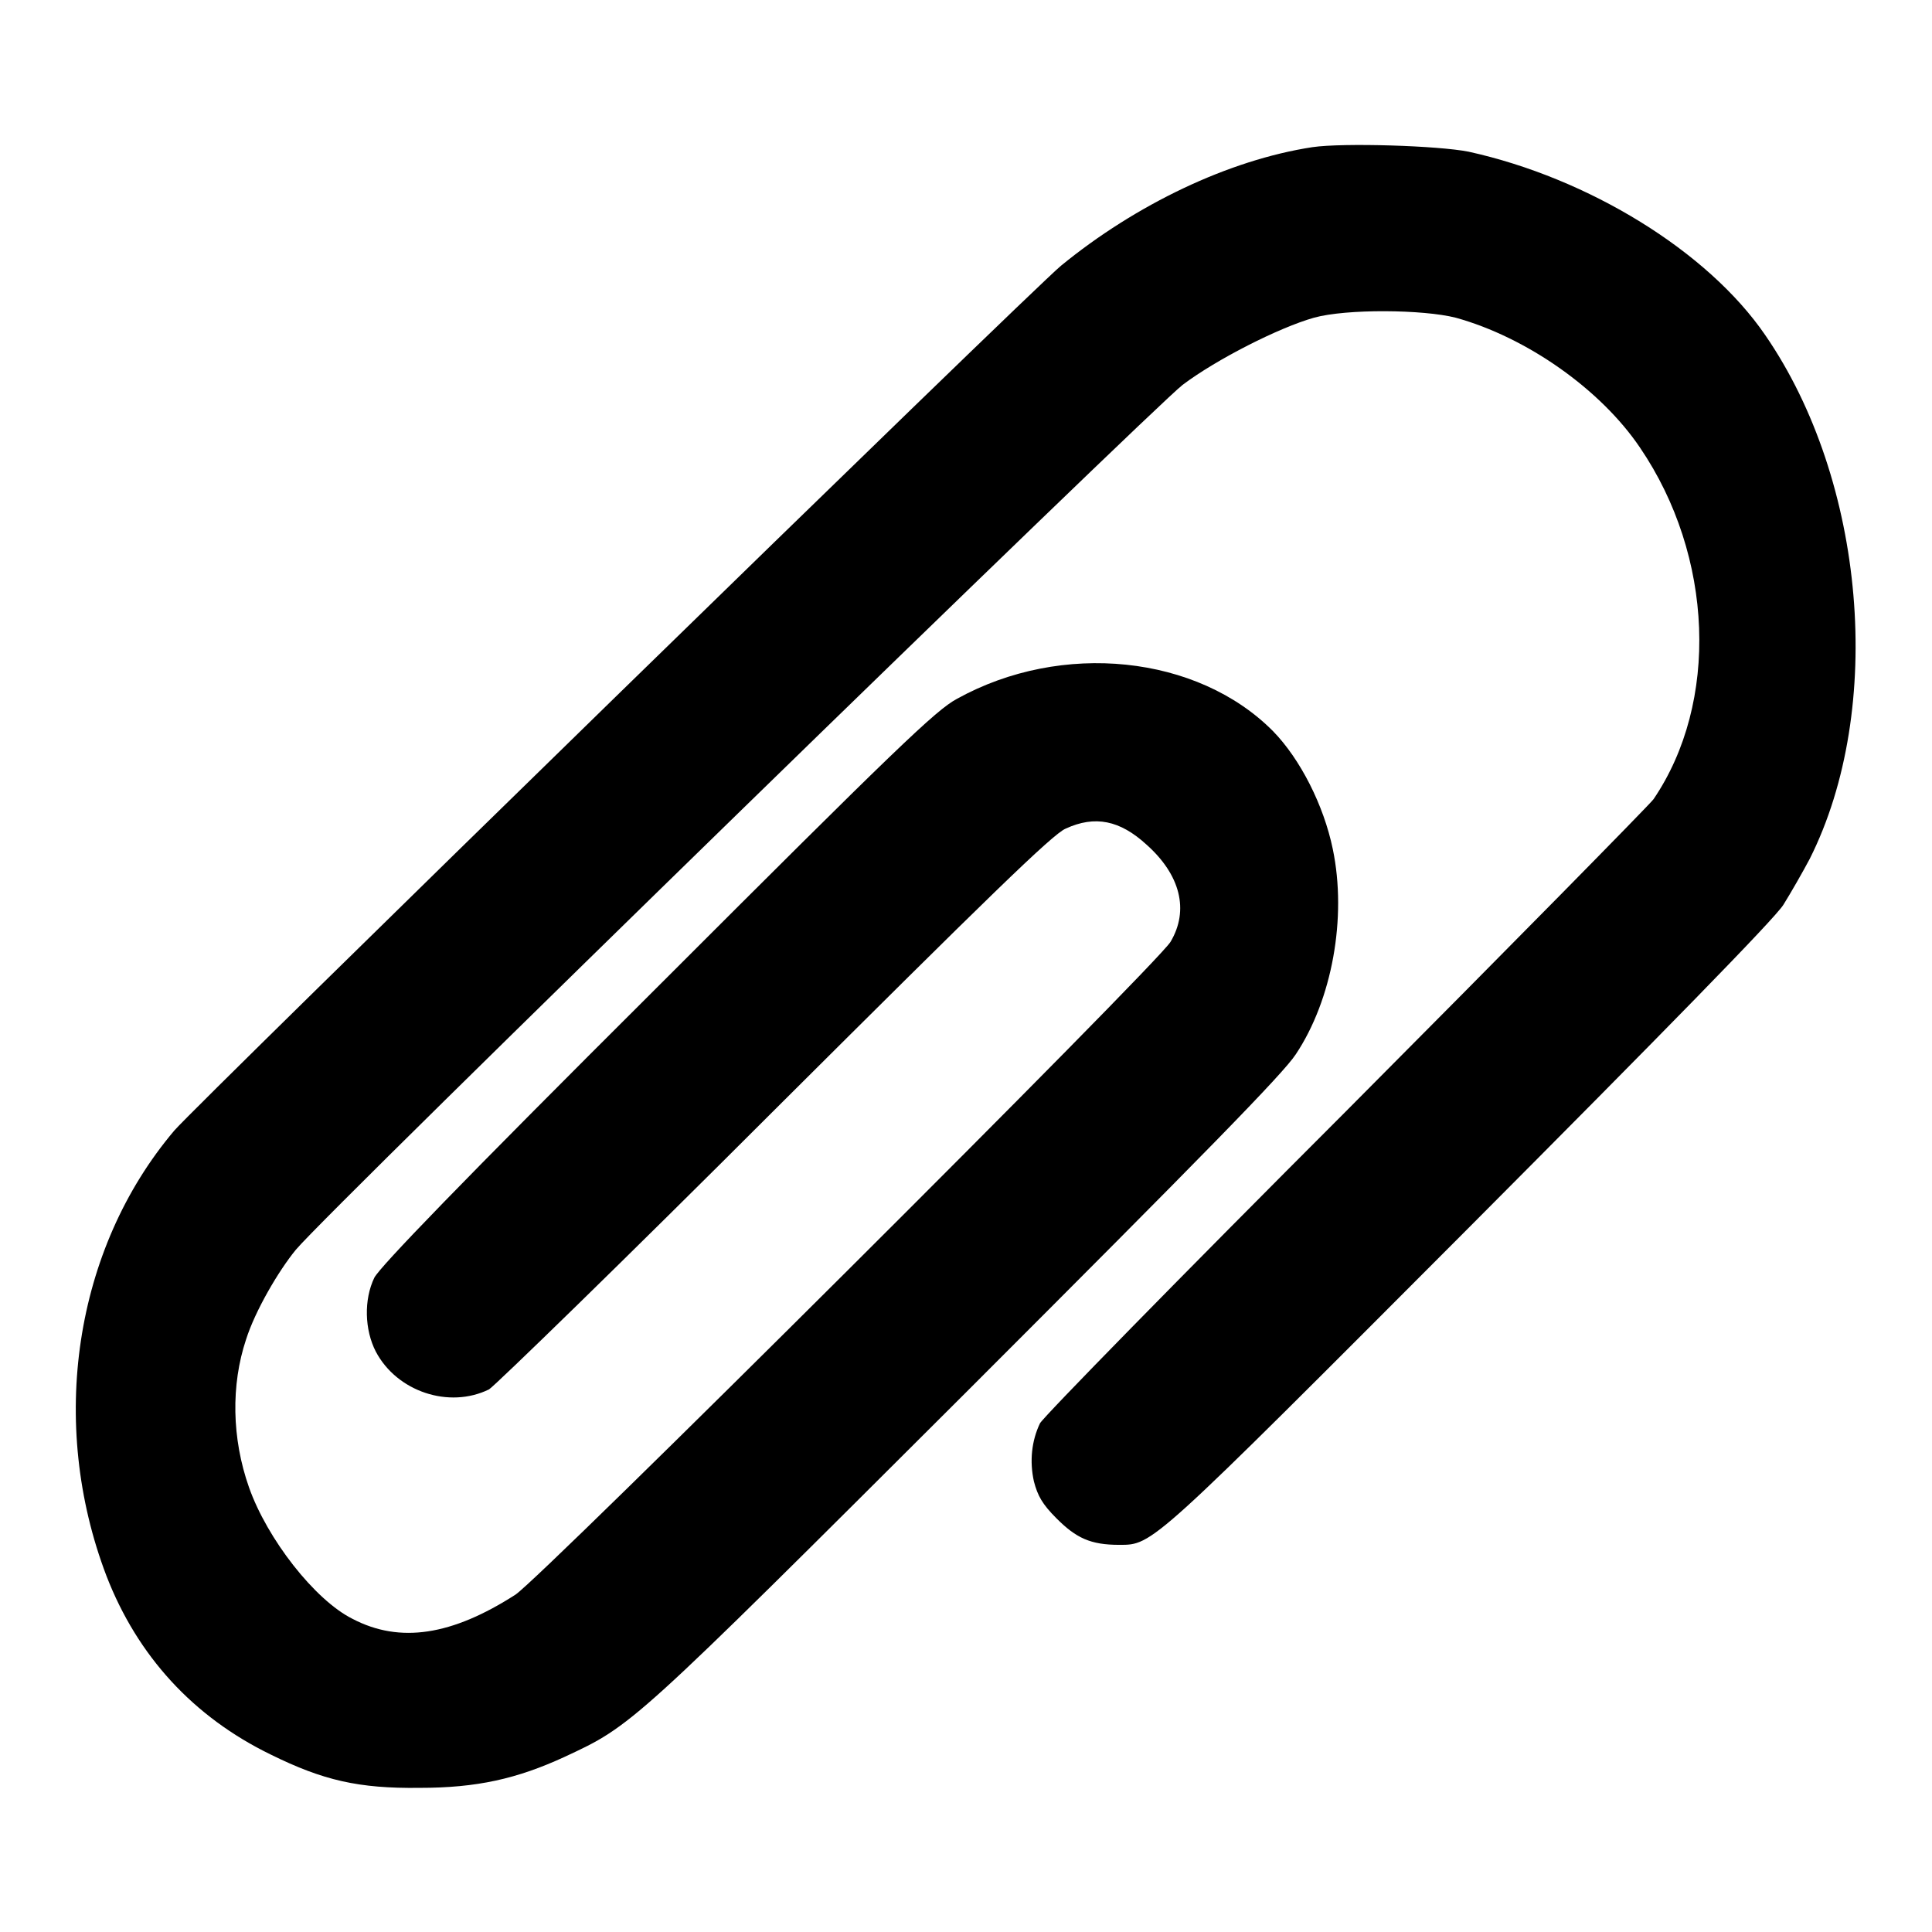 <?xml version="1.0" encoding="utf-8"?>
<!-- Svg Vector Icons : http://www.onlinewebfonts.com/icon -->
<!DOCTYPE svg PUBLIC "-//W3C//DTD SVG 1.1//EN" "http://www.w3.org/Graphics/SVG/1.1/DTD/svg11.dtd">
<svg version="1.1" xmlns="http://www.w3.org/2000/svg" xmlns:xlink="http://www.w3.org/1999/xlink" x="0px" y="0px" viewBox="0 0 256 256" enable-background="new 0 0 256 256" xml:space="preserve">
<g><g><g><path fill="#000000" d="M173.9,19.5c-11.1,1.7-23.4,7.6-33.3,15.7c-3.9,3.2-114.5,111.1-117.5,114.6c-13.3,15.7-16.7,38.8-9,59c4.1,10.6,11.5,18.7,21.8,23.7c6.9,3.4,11.6,4.5,19.7,4.4c7.6,0,12.9-1.2,19.2-4.1c9-4.2,8.7-3.9,53.2-48.3c31.6-31.6,42-42.2,43.7-44.8c4.8-7.2,6.8-18.1,4.9-27.2c-1.2-5.8-4.3-11.9-7.9-15.6c-10-10.1-28-12-41.9-4.3c-2.8,1.5-8,6.5-39.7,38.2c-26.3,26.2-36.7,37-37.5,38.5c-1.4,2.9-1.3,6.9,0.2,9.8c2.8,5.3,9.7,7.6,15,5c0.8-0.5,17.9-17.1,37.9-37.1c28-27.9,36.8-36.5,38.5-37.2c3.9-1.8,7.2-1.1,10.7,2.1c4.5,4,5.7,8.7,3.2,12.9c-1.8,3-83.3,84.2-86.8,86.5c-8.4,5.4-15.3,6.5-21.6,3.2c-5-2.5-11.3-10.6-13.7-17.4c-2.3-6.5-2.4-13.6-0.4-19.6c1.2-3.8,4.3-9.1,6.6-11.9C43.8,160.1,152.8,54,156.7,51c4.5-3.4,12.8-7.6,17.4-8.9c4.3-1.2,14.5-1.1,18.8,0c9.4,2.6,19.2,9.5,24.4,17.2c9.8,14.4,10.5,33.8,1.8,46.6c-0.6,0.8-18.9,19.4-40.8,41.4c-21.9,21.9-40.1,40.5-40.5,41.3c-1.1,2.3-1.4,5-0.8,7.7c0.5,1.9,1.1,3,3,4.9c2.6,2.6,4.5,3.5,8.3,3.5c4.5,0,4.1,0.3,46.4-42.1c25.5-25.6,40.4-40.8,41.6-42.7c1-1.6,2.6-4.4,3.5-6.1c10-19.9,7.4-50.1-5.9-69.4c-7.6-11.1-23.4-20.8-39.3-24.3C190.6,19.3,178,18.9,173.9,19.5z"/></g></g></g>
</svg>